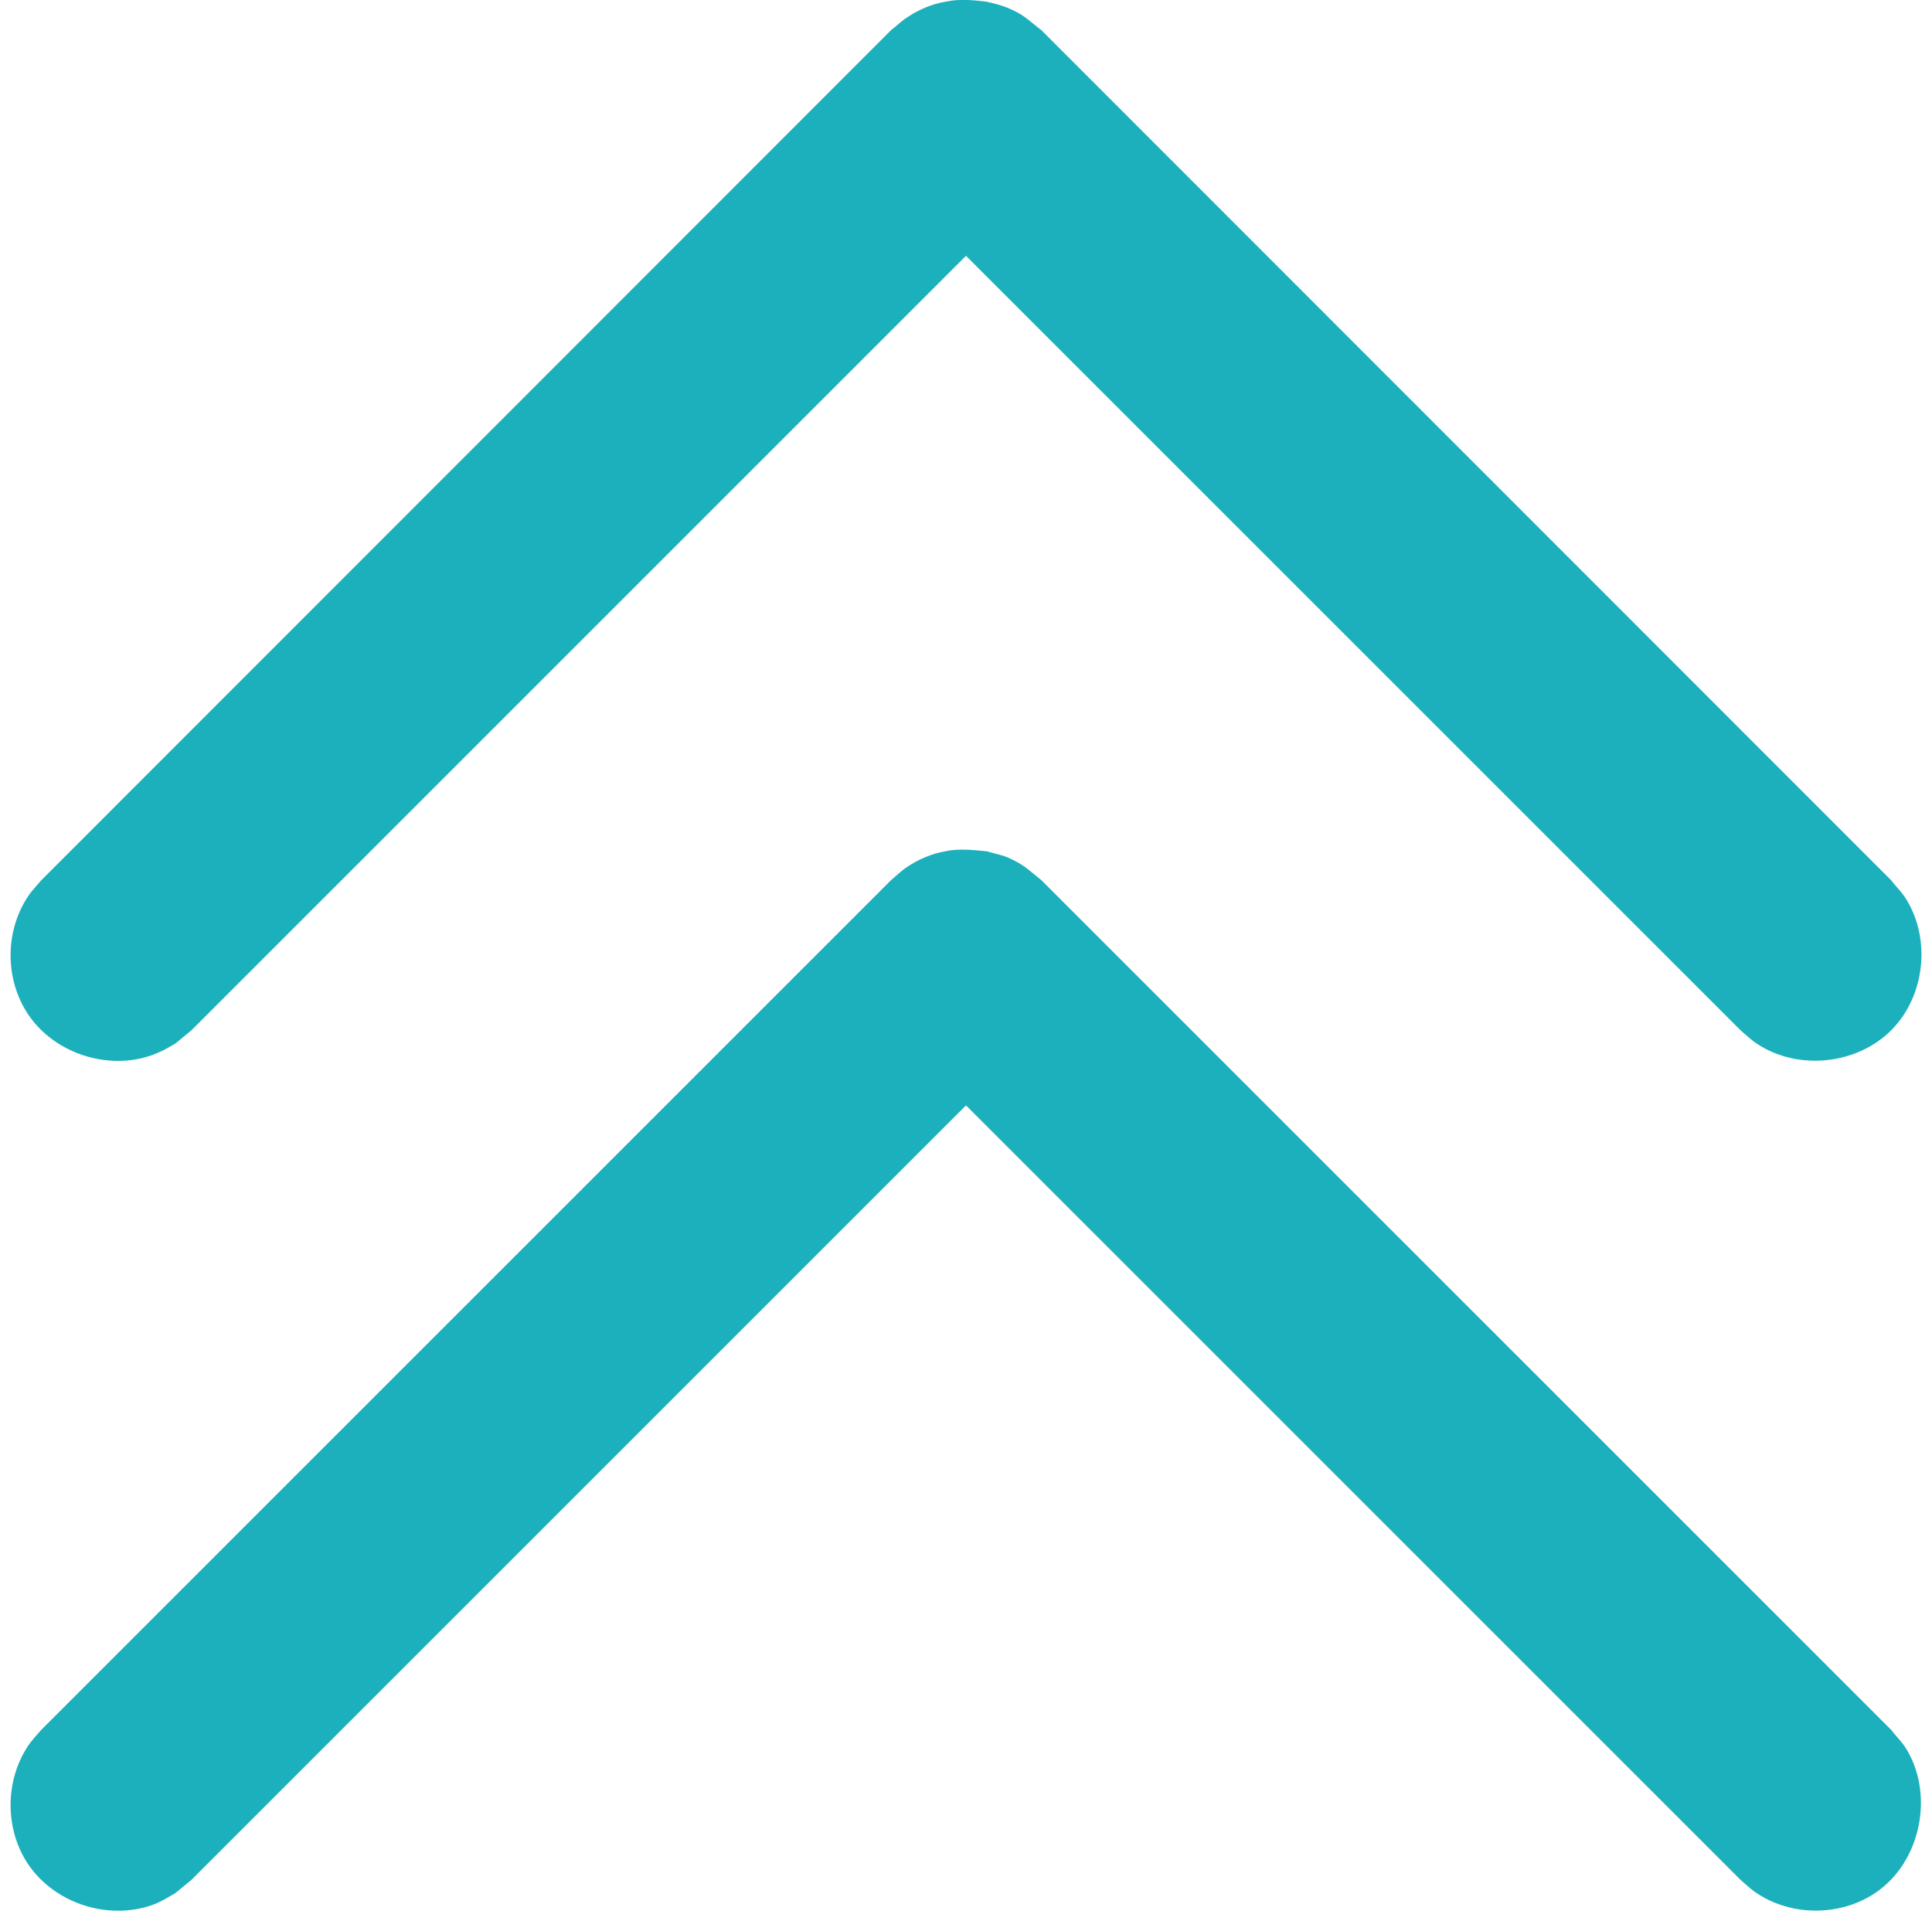 <?xml version="1.0" encoding="UTF-8" standalone="no"?><svg xmlns="http://www.w3.org/2000/svg" xmlns:xlink="http://www.w3.org/1999/xlink" fill="#1cb0bd" height="18.1" preserveAspectRatio="xMidYMid meet" version="1" viewBox="6.9 7.0 18.2 18.1" width="18.2" zoomAndPan="magnify"><g id="change1_1"><path d="M 16.195 15.02 C 16.258 15.039 16.324 15.051 16.383 15.074 C 16.547 15.145 16.574 15.184 16.711 15.293 L 24.715 23.297 C 24.754 23.348 24.801 23.395 24.84 23.449 C 25.129 23.883 25.004 24.543 24.562 24.836 C 24.234 25.055 23.777 25.055 23.449 24.836 C 23.395 24.801 23.348 24.754 23.297 24.711 L 16 17.414 L 8.703 24.711 L 8.551 24.836 C 8.496 24.867 8.441 24.902 8.379 24.93 C 7.957 25.105 7.426 24.949 7.164 24.562 C 6.945 24.234 6.945 23.777 7.164 23.449 C 7.199 23.395 7.246 23.348 7.289 23.297 L 15.293 15.293 C 15.344 15.25 15.391 15.203 15.445 15.168 C 15.555 15.094 15.676 15.043 15.805 15.02 C 15.934 14.992 16.066 15.008 16.195 15.02 Z M 16.195 7.016 C 16.258 7.031 16.324 7.047 16.383 7.07 C 16.547 7.137 16.574 7.18 16.711 7.285 L 24.715 15.293 C 24.754 15.344 24.801 15.391 24.84 15.445 C 25.094 15.824 25.043 16.379 24.715 16.707 C 24.391 17.031 23.836 17.09 23.449 16.832 C 23.395 16.797 23.348 16.75 23.297 16.707 L 16 9.41 L 8.703 16.707 L 8.551 16.832 C 8.496 16.863 8.441 16.898 8.379 16.922 C 7.957 17.102 7.418 16.938 7.164 16.555 C 6.945 16.227 6.945 15.773 7.164 15.445 C 7.199 15.391 7.246 15.344 7.289 15.293 L 15.293 7.285 C 15.344 7.246 15.391 7.199 15.445 7.164 C 15.555 7.09 15.676 7.039 15.805 7.016 C 15.934 6.988 16.066 7 16.195 7.016" fill="inherit"/></g></svg>